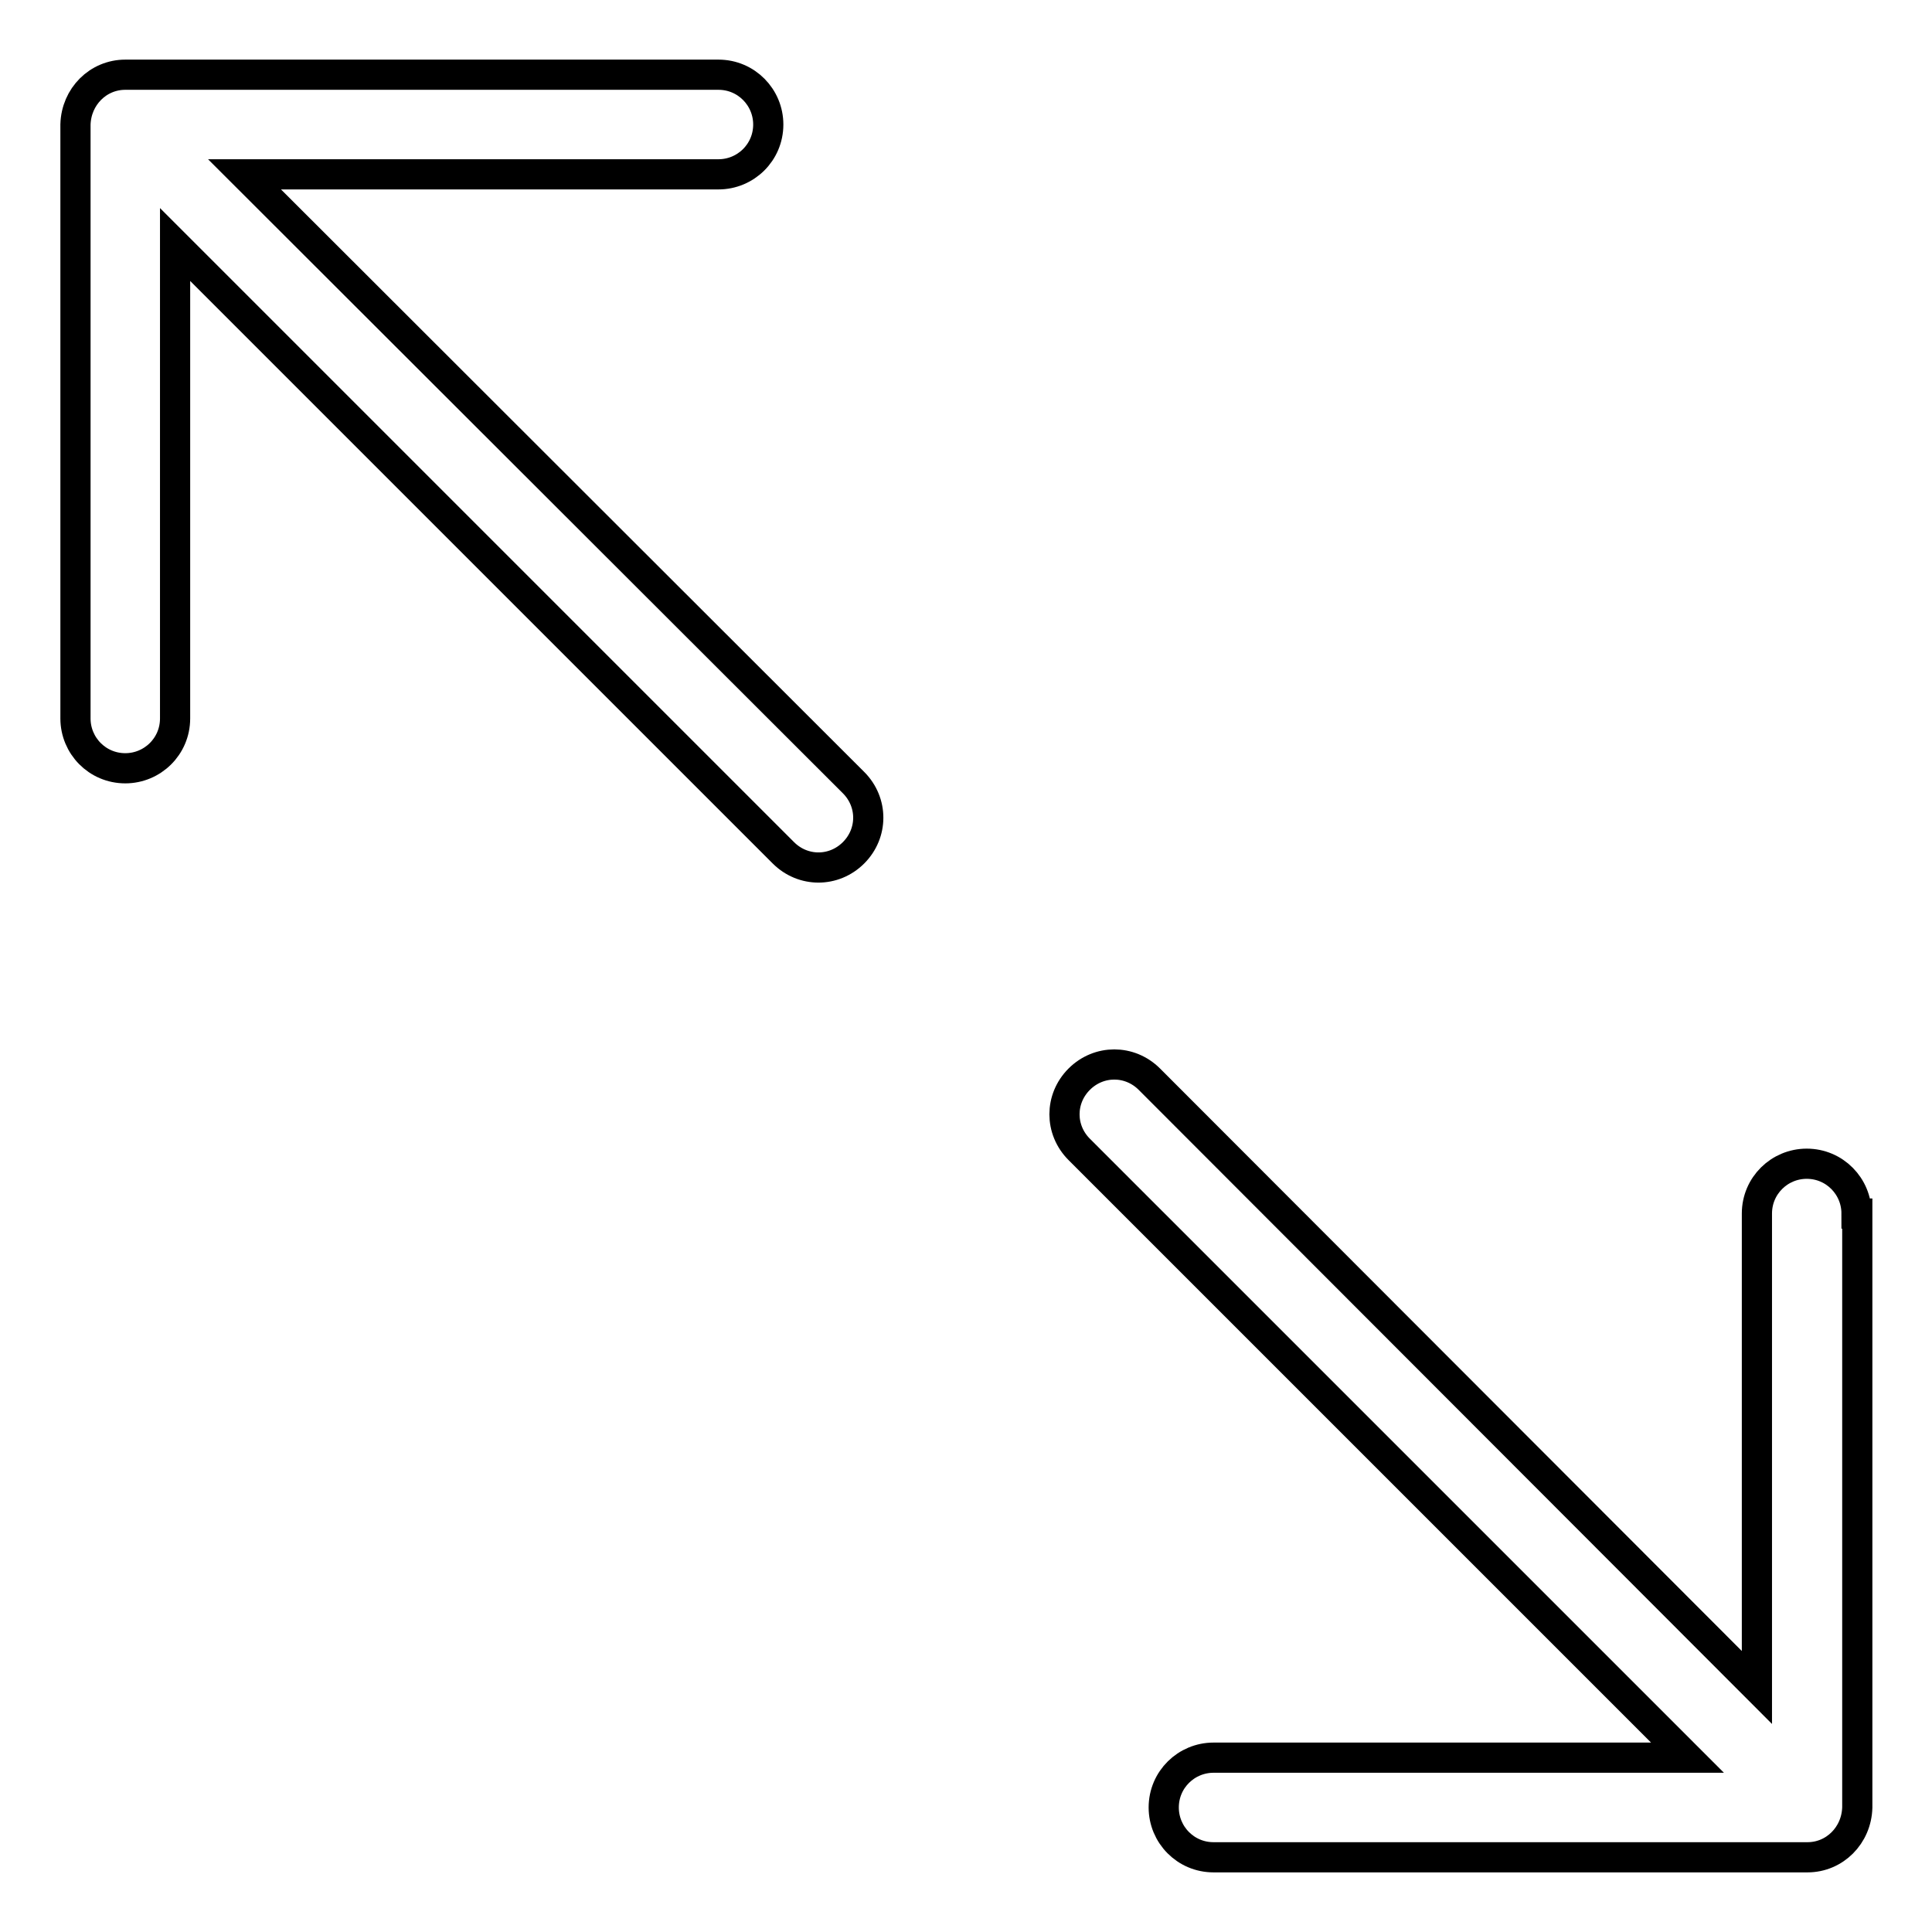 <?xml version="1.0" encoding="utf-8"?>
<!-- Svg Vector Icons : http://www.onlinewebfonts.com/icon -->
<!DOCTYPE svg PUBLIC "-//W3C//DTD SVG 1.1//EN" "http://www.w3.org/Graphics/SVG/1.1/DTD/svg11.dtd">
<svg version="1.1" xmlns="http://www.w3.org/2000/svg" xmlns:xlink="http://www.w3.org/1999/xlink" x="0px" y="0px" viewBox="0 0 256 256" enable-background="new 0 0 256 256" xml:space="preserve">
<g> <path stroke-width="4" fill-opacity="0" stroke="#000000"  d="M32.4,23.1h62.8c3.6,0,6.6-2.9,6.6-6.6c0-3.6-2.9-6.6-6.6-6.6H16.6c-3.6,0-6.5,2.9-6.6,6.6v78.7 c0,3.6,2.9,6.6,6.6,6.6c3.6,0,6.6-2.9,6.6-6.6c0,0,0,0,0,0V32.4l80.6,80.6c2.6,2.6,6.7,2.6,9.3,0s2.6-6.7,0-9.3L32.4,23.1z  M246,160.8c0-3.6-2.9-6.6-6.6-6.6c-3.6,0-6.6,2.9-6.6,6.6c0,0,0,0,0,0v62.8L152.3,143c-2.6-2.6-6.7-2.6-9.3,0 c-2.6,2.6-2.6,6.7,0,9.3l80.6,80.6h-62.8c-3.6,0-6.6,2.9-6.6,6.6c0,3.6,2.9,6.6,6.6,6.6c0,0,0,0,0,0h78.7c3.6,0,6.5-2.9,6.6-6.6 V160.8z"/></g>
</svg>
